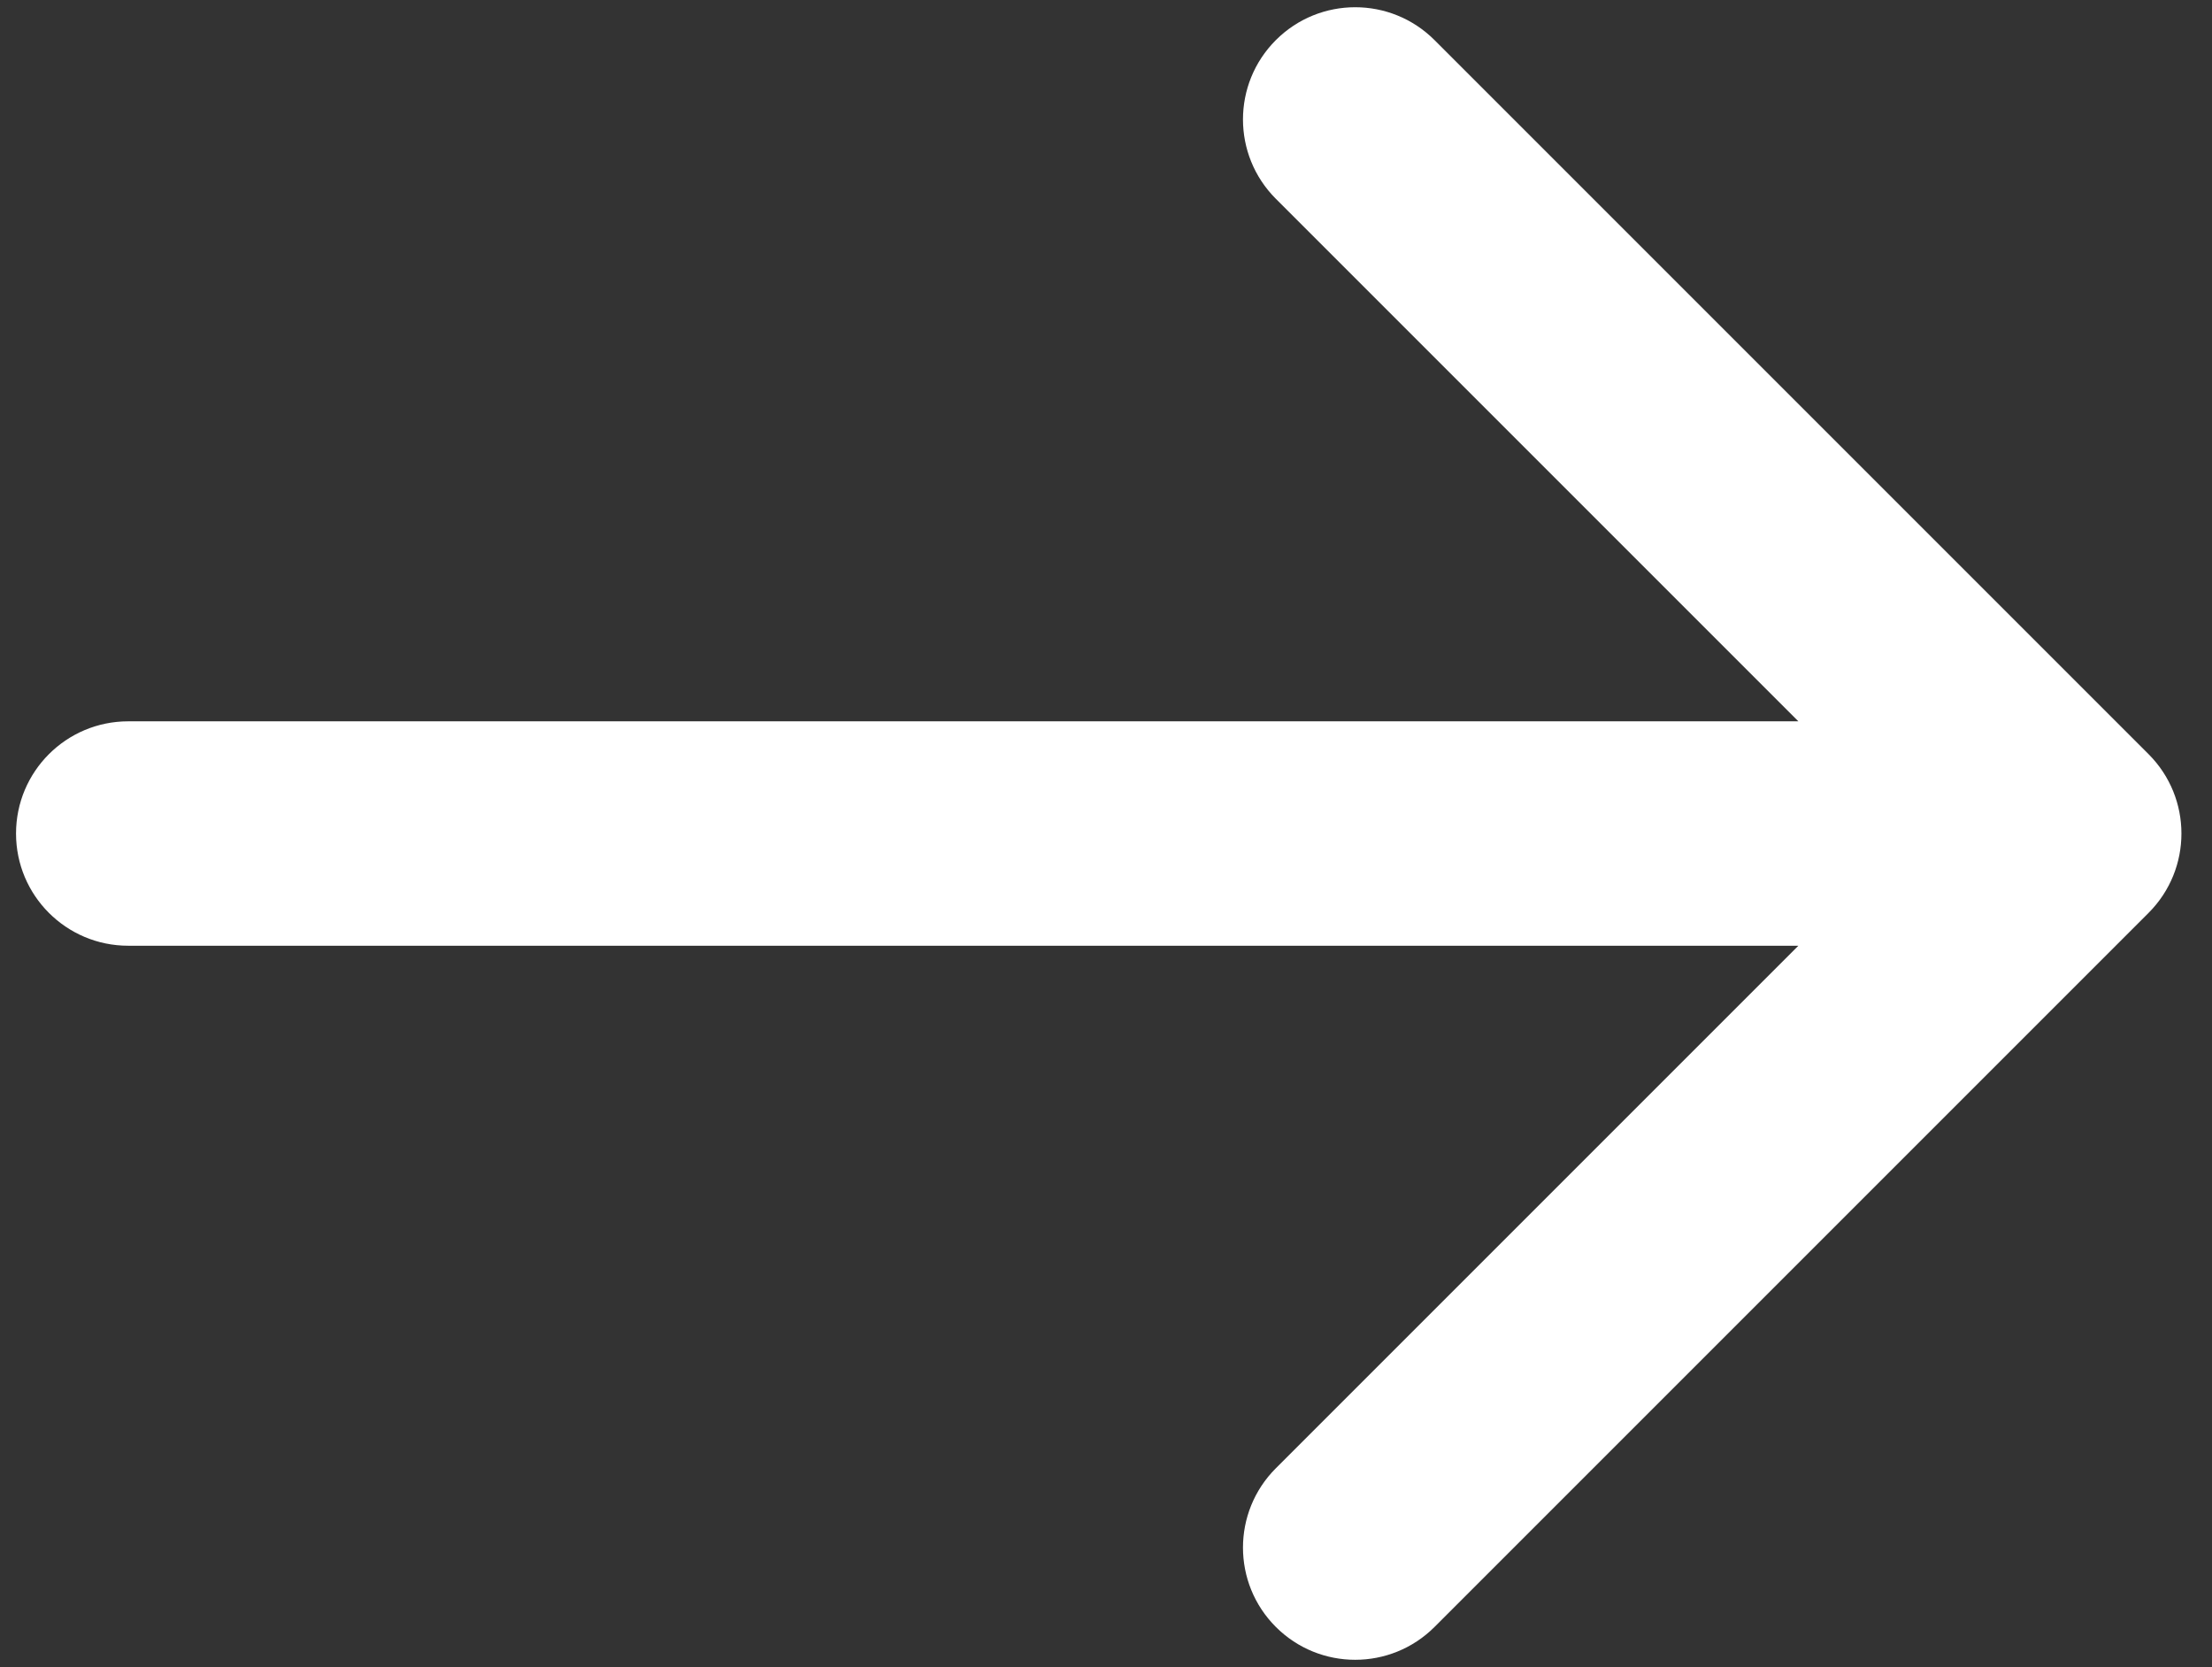<svg width="69" height="52" viewBox="0 0 69 52" fill="none" xmlns="http://www.w3.org/2000/svg">
<rect x="0" y="0" width="69" height="52" fill="#333333" stroke="none"/>
<g clip-path="url(#clip0_3491_1747)">
<path d="M4 22.5C2.067 22.5 0.5 24.067 0.5 26C0.5 27.933 2.067 29.5 4 29.5V26V22.5ZM67.022 28.475C68.388 27.108 68.388 24.892 67.022 23.525L44.748 1.251C43.381 -0.116 41.165 -0.116 39.798 1.251C38.431 2.618 38.431 4.834 39.798 6.201L59.597 26L39.798 45.799C38.431 47.166 38.431 49.382 39.798 50.749C41.165 52.115 43.381 52.115 44.748 50.749L67.022 28.475ZM4 26V29.5H64.547V26V22.5H4V26Z" fill="white"/>
</g>
<defs>
<clipPath id="clip0_3491_1747">
<rect width="69" height="52" fill="white"/>
</clipPath>
</defs>
</svg>
